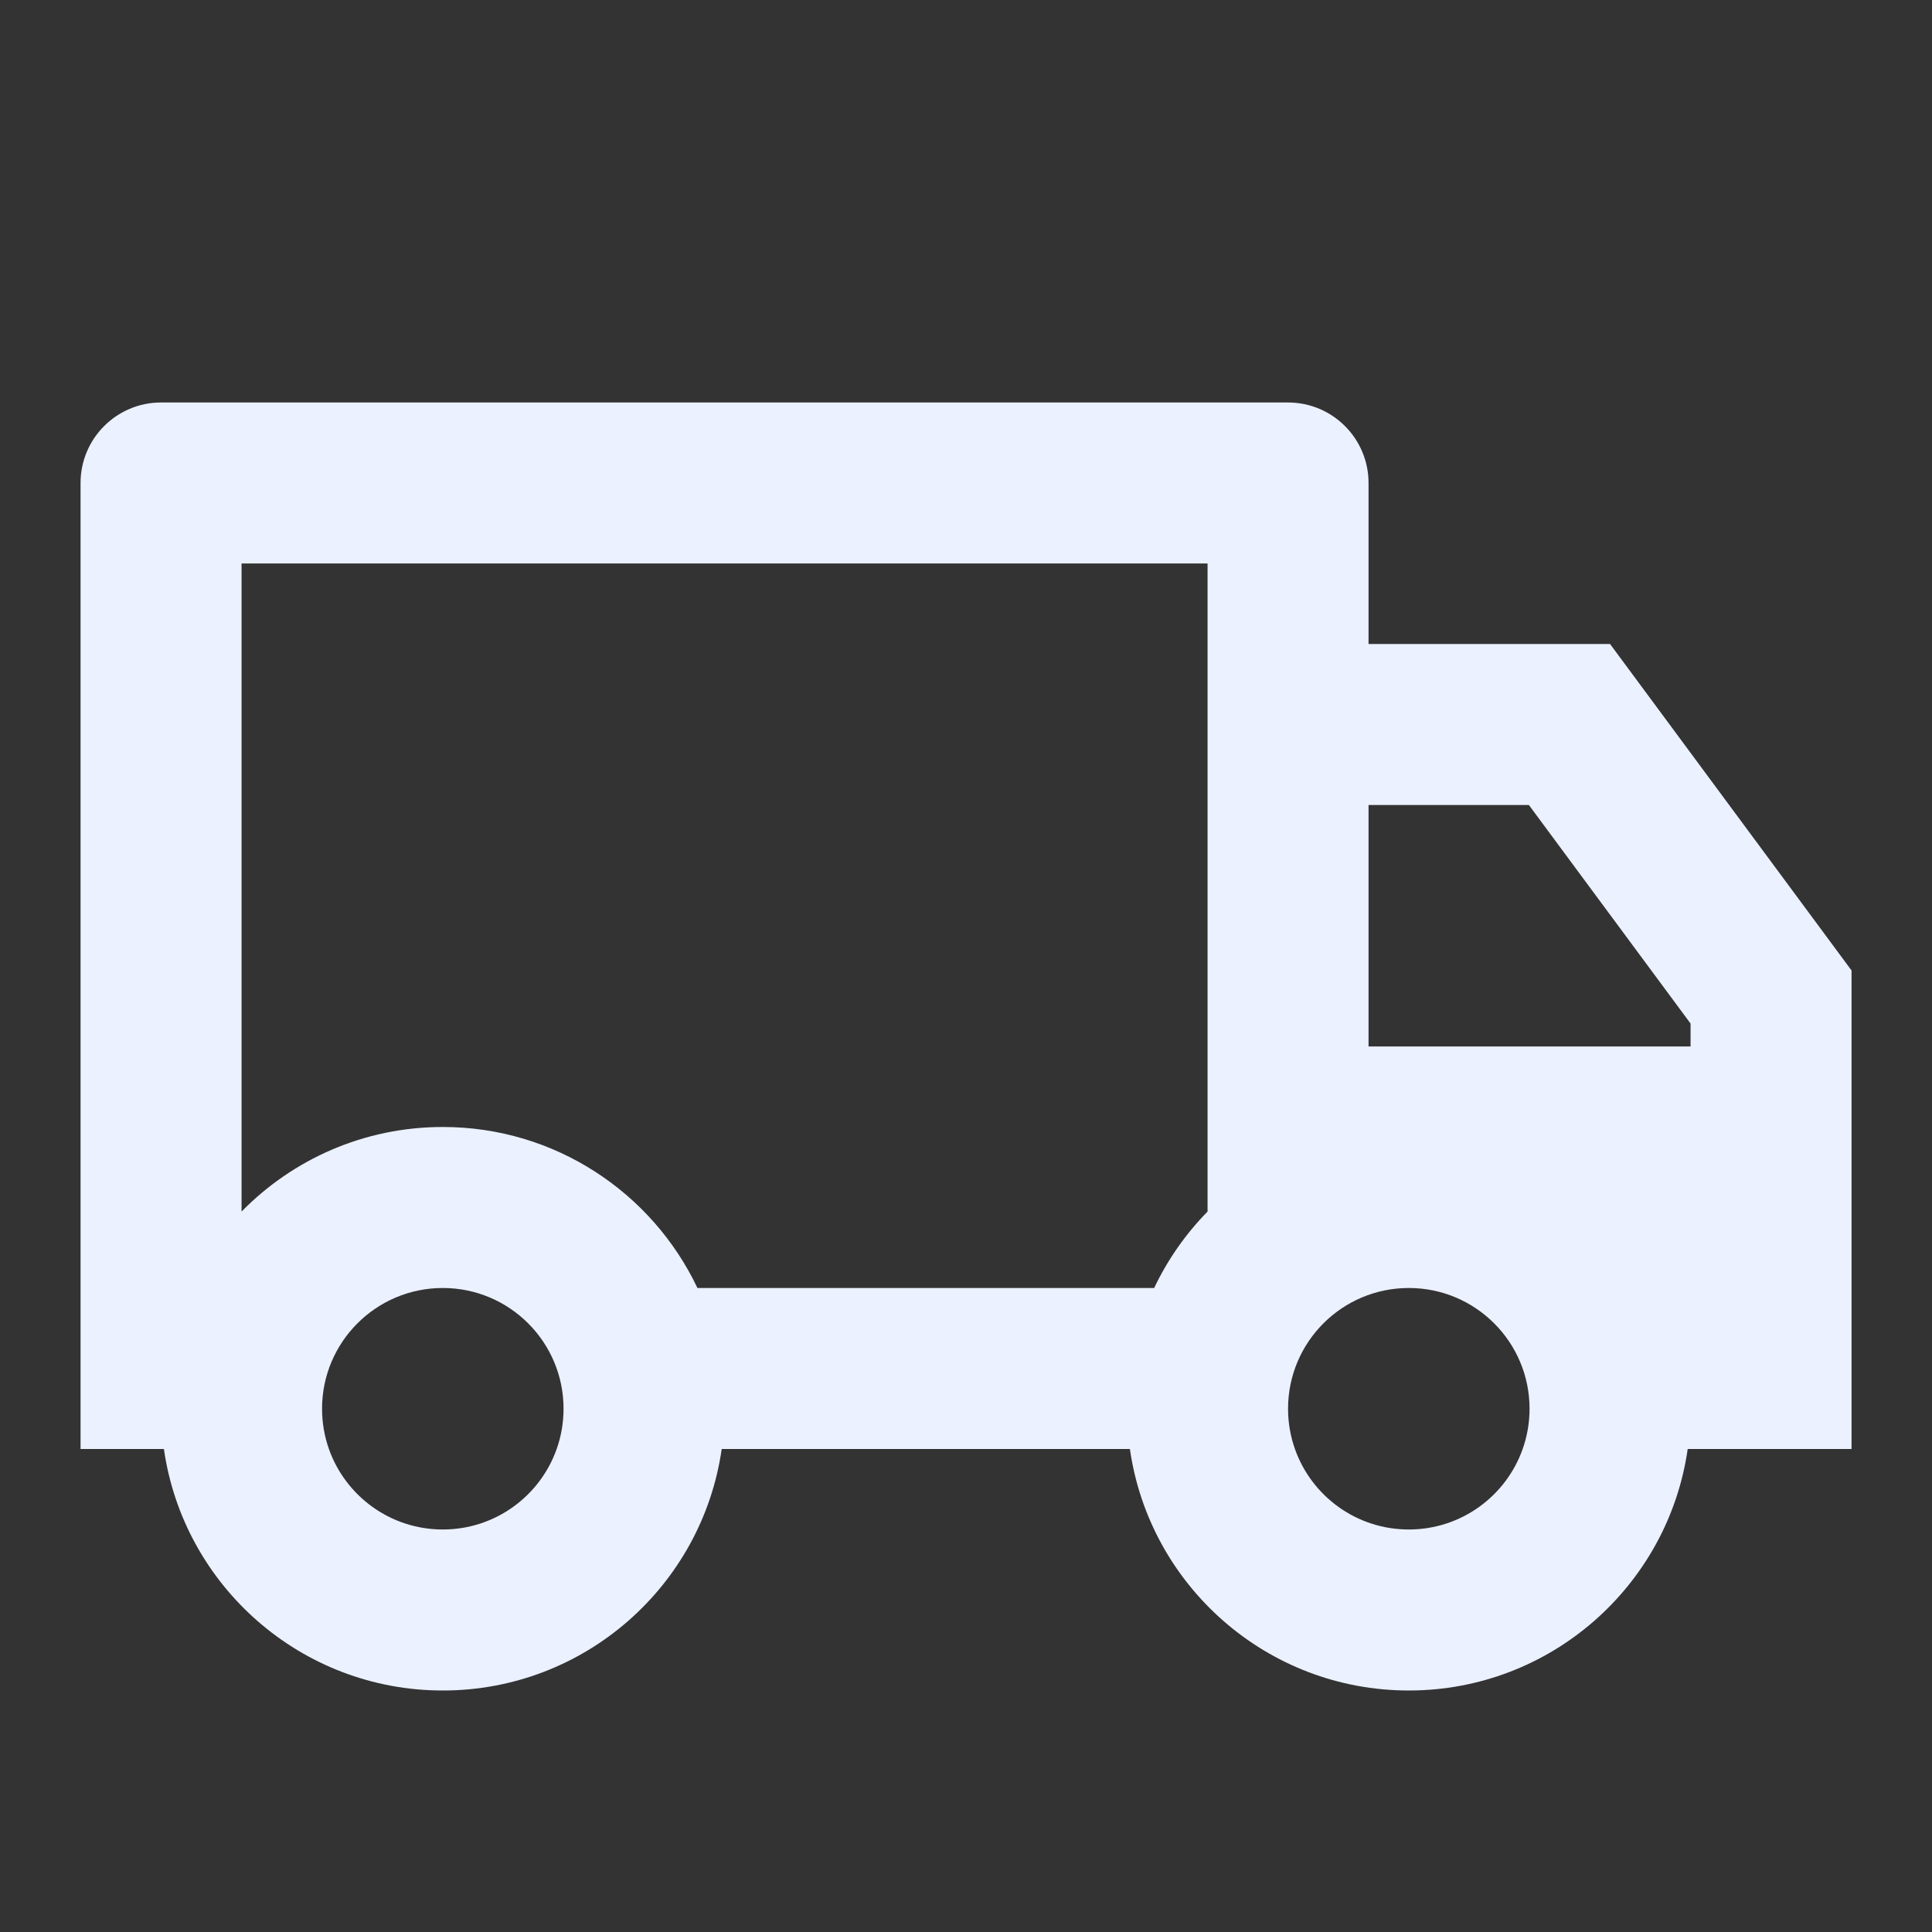 <svg width="98" height="98" viewBox="0 0 98 98" fill="none" xmlns="http://www.w3.org/2000/svg">
<rect x="0" y="0" width="98" height="98" fill="#333333" stroke="none"/>
<path d="M36.608 73.5C35.617 80.426 29.661 85.75 22.461 85.75C15.261 85.75 9.305 80.426 8.314 73.5H4.086V24.5C4.086 22.245 5.914 20.416 8.169 20.416H65.336C67.591 20.416 69.419 22.245 69.419 24.5V32.666H81.669L93.919 49.227V73.5H85.608C84.617 80.426 78.661 85.75 71.461 85.75C64.261 85.75 58.305 80.426 57.314 73.5H36.608ZM61.253 28.583H12.253V61.456C14.847 58.809 18.462 57.166 22.461 57.166C28.162 57.166 33.084 60.505 35.377 65.333H58.544C59.229 63.892 60.148 62.583 61.253 61.456V28.583ZM69.419 53.083H85.753V51.919L77.552 40.833H69.419V53.083ZM71.461 77.583C74.128 77.583 76.397 75.879 77.237 73.5C77.463 72.861 77.586 72.174 77.586 71.458C77.586 68.076 74.844 65.333 71.461 65.333C68.078 65.333 65.336 68.076 65.336 71.458C65.336 72.174 65.459 72.861 65.685 73.5C66.525 75.879 68.794 77.583 71.461 77.583ZM28.586 71.458C28.586 68.076 25.844 65.333 22.461 65.333C19.078 65.333 16.336 68.076 16.336 71.458C16.336 72.174 16.459 72.861 16.684 73.5C17.525 75.879 19.794 77.583 22.461 77.583C25.128 77.583 27.397 75.879 28.237 73.5C28.463 72.861 28.586 72.174 28.586 71.458Z" fill="#EBF1FF"/>
</svg>
